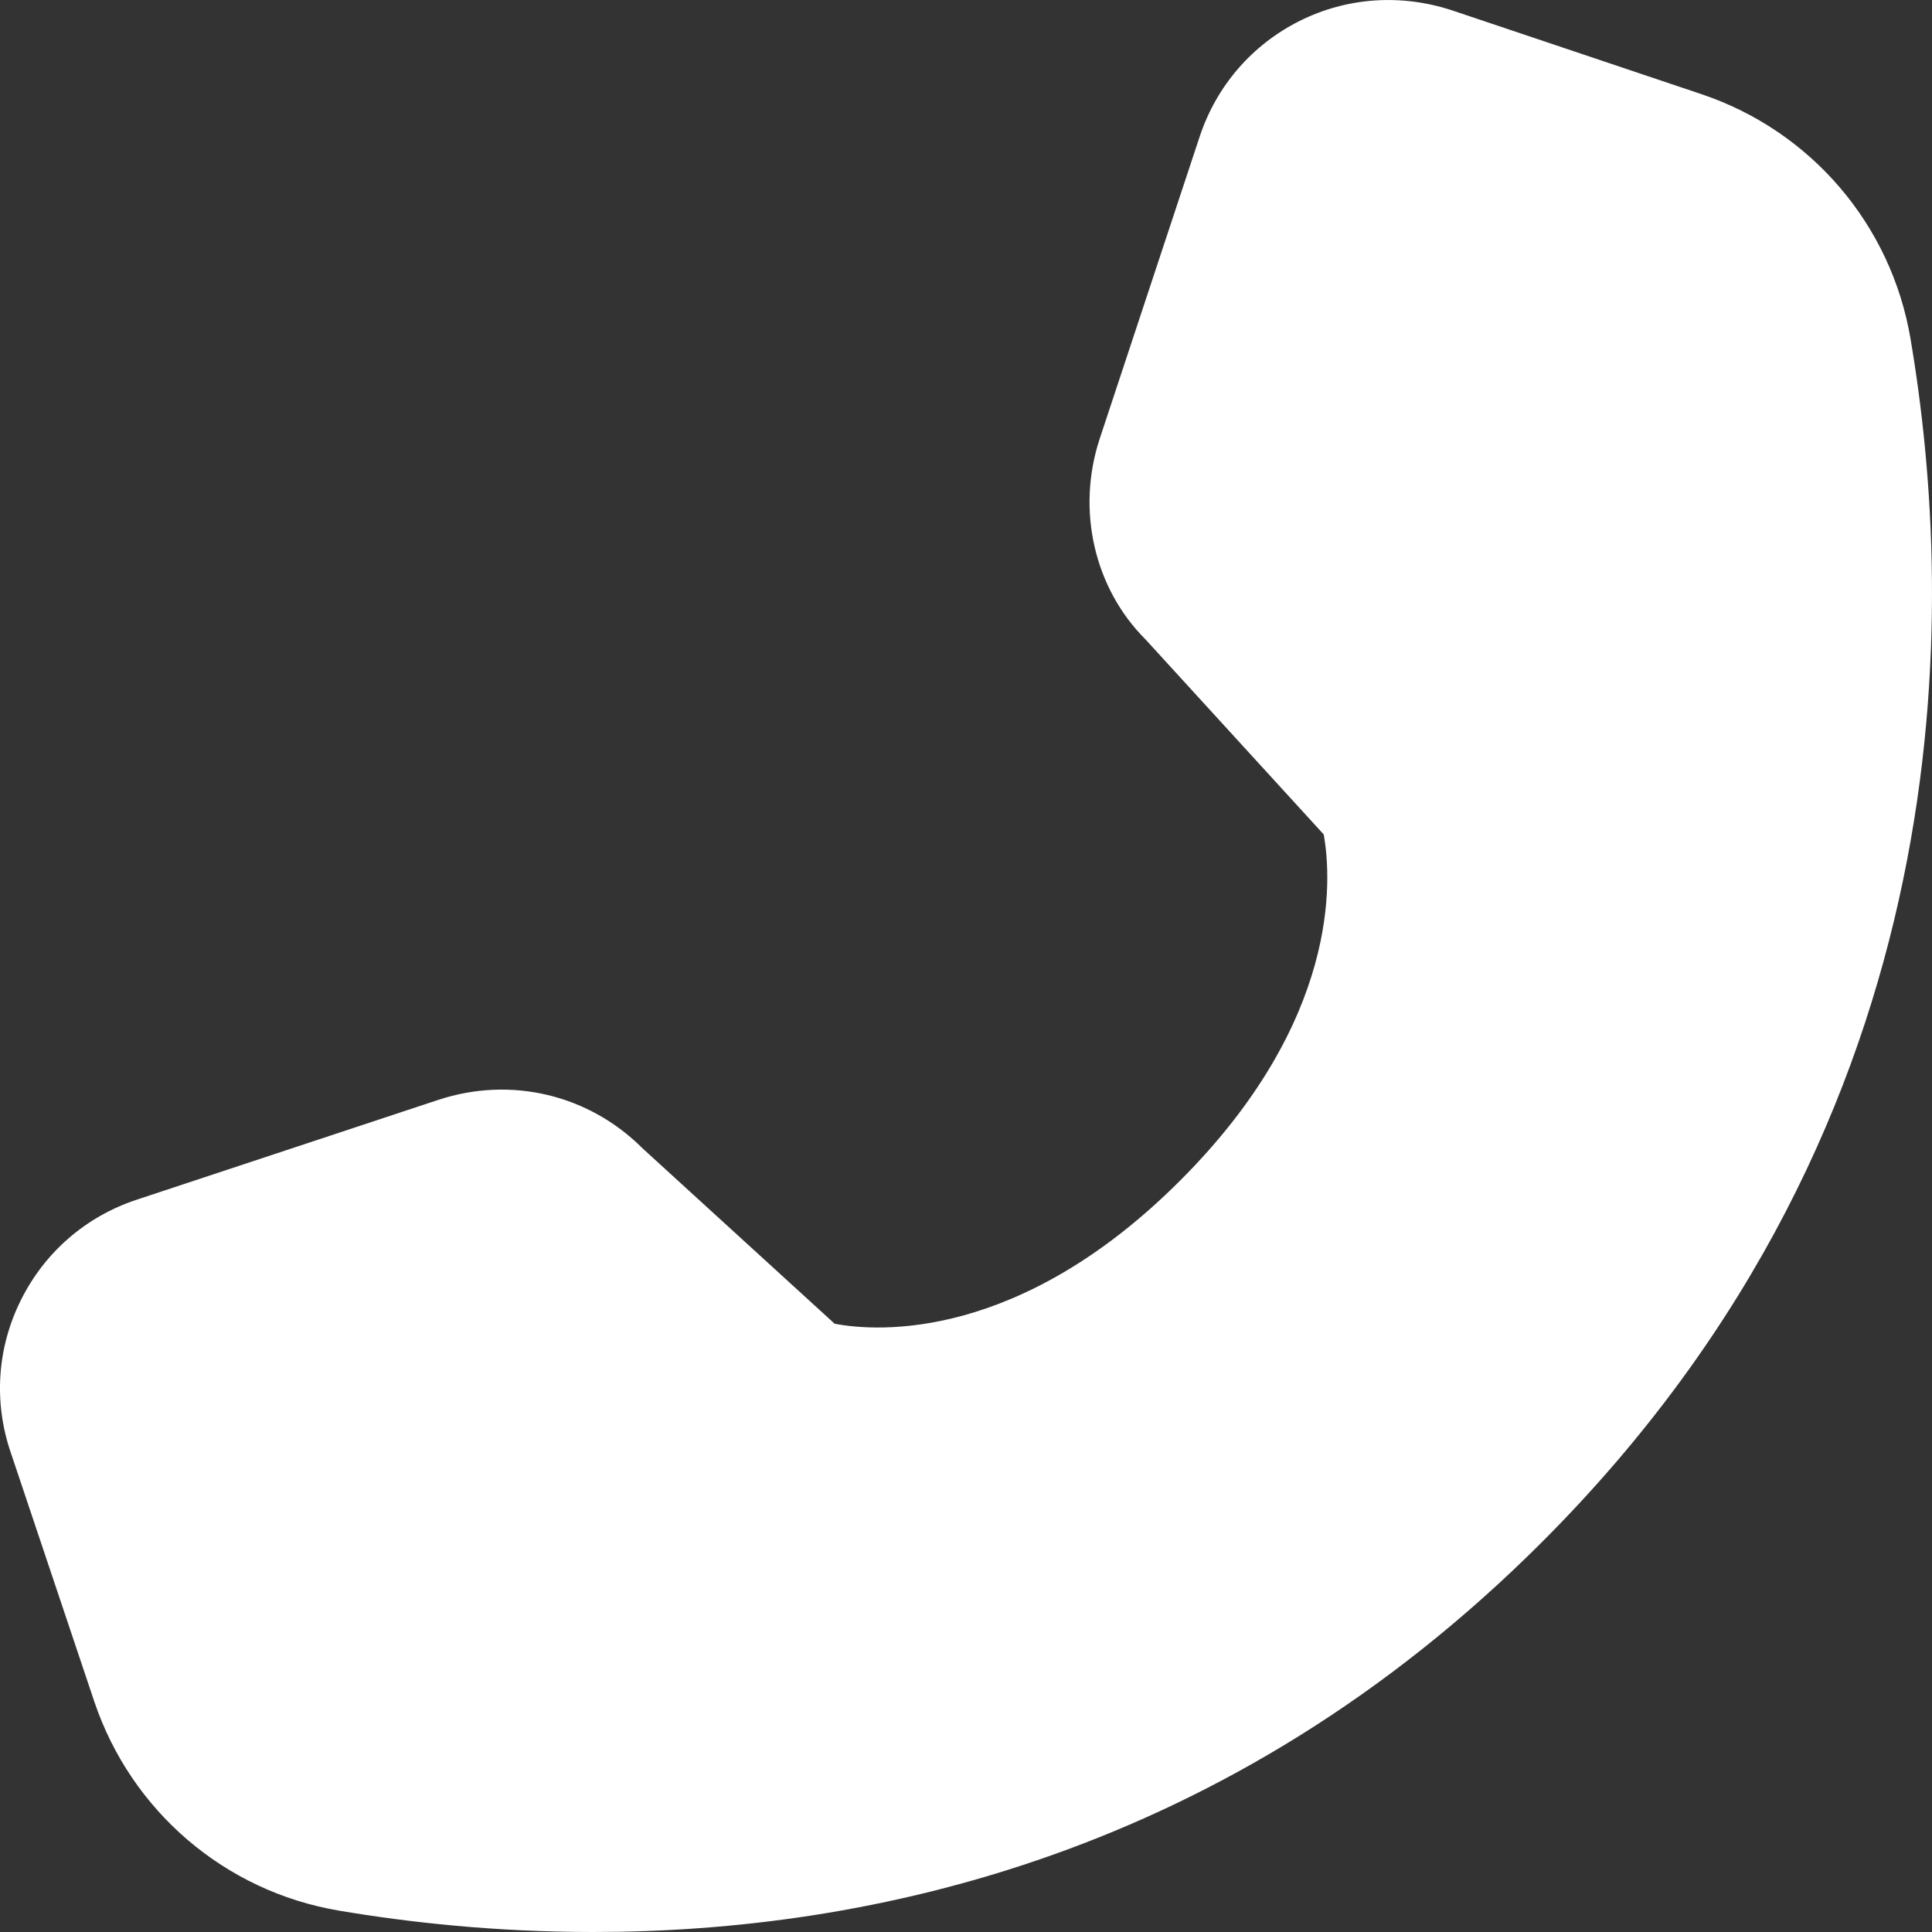 <svg xmlns="http://www.w3.org/2000/svg" width="20" height="20" viewBox="0 0 20 20" fill="none"><rect x="0" y="0" width="20" height="20" fill="#333333" stroke="none"/><path d="M19.777 3.504C19.577 2.326 18.748 1.356 17.614 0.975L15.031 0.107C14.507 -0.065 13.946 -0.03 13.451 0.218C12.96 0.465 12.594 0.889 12.42 1.411L11.385 4.539C11.138 5.285 11.332 6.095 11.859 6.62L13.703 8.638C13.787 9.107 13.872 10.565 12.219 12.219C10.559 13.881 9.09 13.79 8.64 13.703L6.651 11.887C6.097 11.333 5.293 11.138 4.54 11.385L1.413 12.42C0.889 12.594 0.465 12.961 0.218 13.455C-0.029 13.948 -0.068 14.509 0.11 15.033L0.976 17.614C1.358 18.748 2.327 19.578 3.505 19.778C4.231 19.901 5.13 20 6.141 20C8.983 20 12.711 19.215 15.963 15.963C20.374 11.551 20.246 6.263 19.777 3.504Z" fill="white"></path></svg>